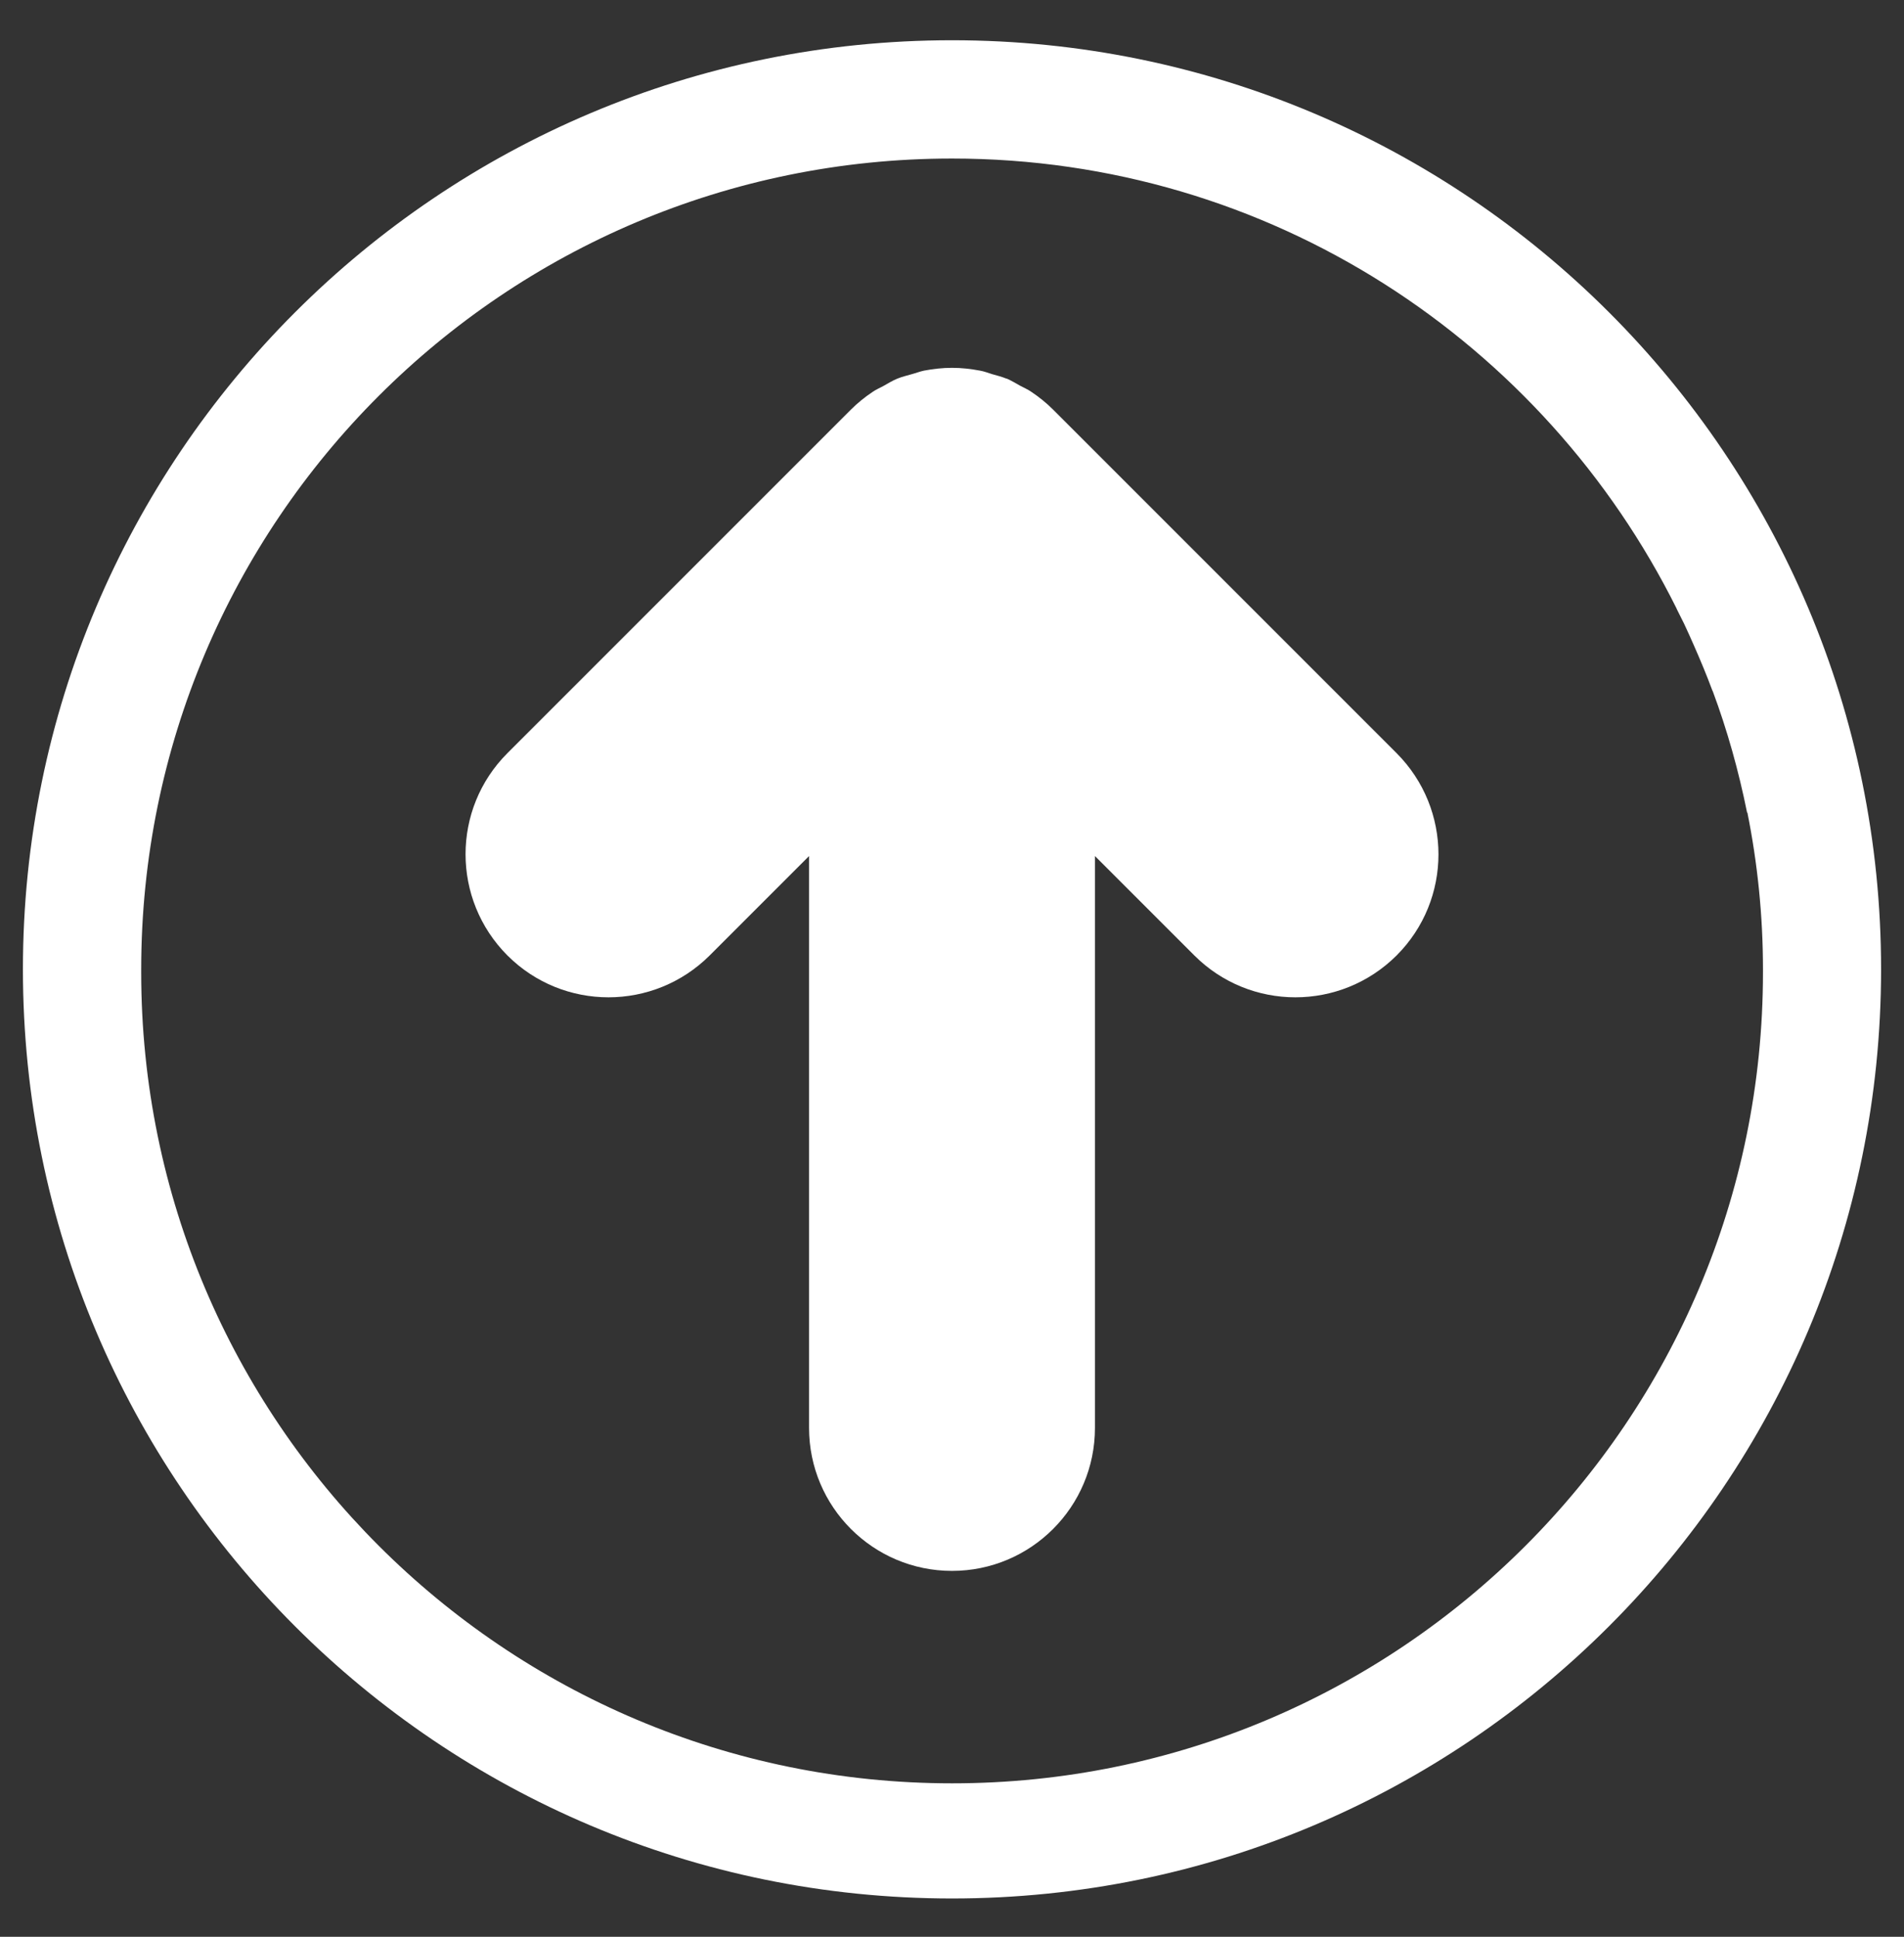 <?xml version="1.0" encoding="UTF-8"?><svg id="a" xmlns="http://www.w3.org/2000/svg" viewBox="0 0 108.82 110.68"><rect x="0" y="0" width="108.82" height="110.68" fill="#333333" stroke="none"/><defs><style>.b{fill:#fff;stroke-width:0px;}</style></defs><path class="b" d="m1.31,55.39c0,29.33,23.78,53.1,53.1,53.1s53.1-23.77,53.1-53.1S83.74,2.3,54.41,2.3,1.31,26.07,1.31,55.39Zm94.51-20.61c.14.29.29.57.43.86.2.42.38.83.57,1.26.37.84.72,1.68,1.04,2.54,0,.02.02.04.03.06,0,0,0,0,0,0,.83,2.23,1.48,4.55,1.96,6.93,0,0,.01,0,.02.01.58,2.89.89,5.89.89,8.95,0,.03,0,.06,0,.09s0,.06,0,.09c0,25.59-20.75,46.34-46.34,46.34S8.07,81.16,8.07,55.57c0-.03,0-.07,0-.1,0-.02,0-.05,0-.07,0-25.6,20.74-46.34,46.34-46.34,18.18,0,33.84,10.49,41.42,25.73Z"/><path class="b" d="m57.53,21.64c-.27-.11-.55-.18-.83-.26-.23-.07-.45-.16-.69-.2-.53-.1-1.06-.16-1.6-.16,0,0,0,0,0,0h0c-.54,0-1.07.06-1.6.16-.24.05-.46.14-.69.2-.28.08-.57.15-.84.26-.27.11-.51.26-.76.4-.21.12-.44.21-.64.35-.45.3-.87.64-1.25,1.02l-19.63,19.63c-3.19,3.19-3.19,8.36,0,11.56,3.19,3.19,8.36,3.19,11.56,0l5.68-5.68v32.68c0,4.51,3.66,8.17,8.17,8.17s8.17-3.66,8.17-8.17v-32.68l5.68,5.68c3.19,3.19,8.36,3.19,11.56,0,3.19-3.19,3.19-8.36,0-11.56l-19.63-19.63c-.38-.38-.8-.72-1.25-1.02-.2-.14-.42-.23-.64-.35-.25-.14-.5-.29-.77-.41Z"/></svg>